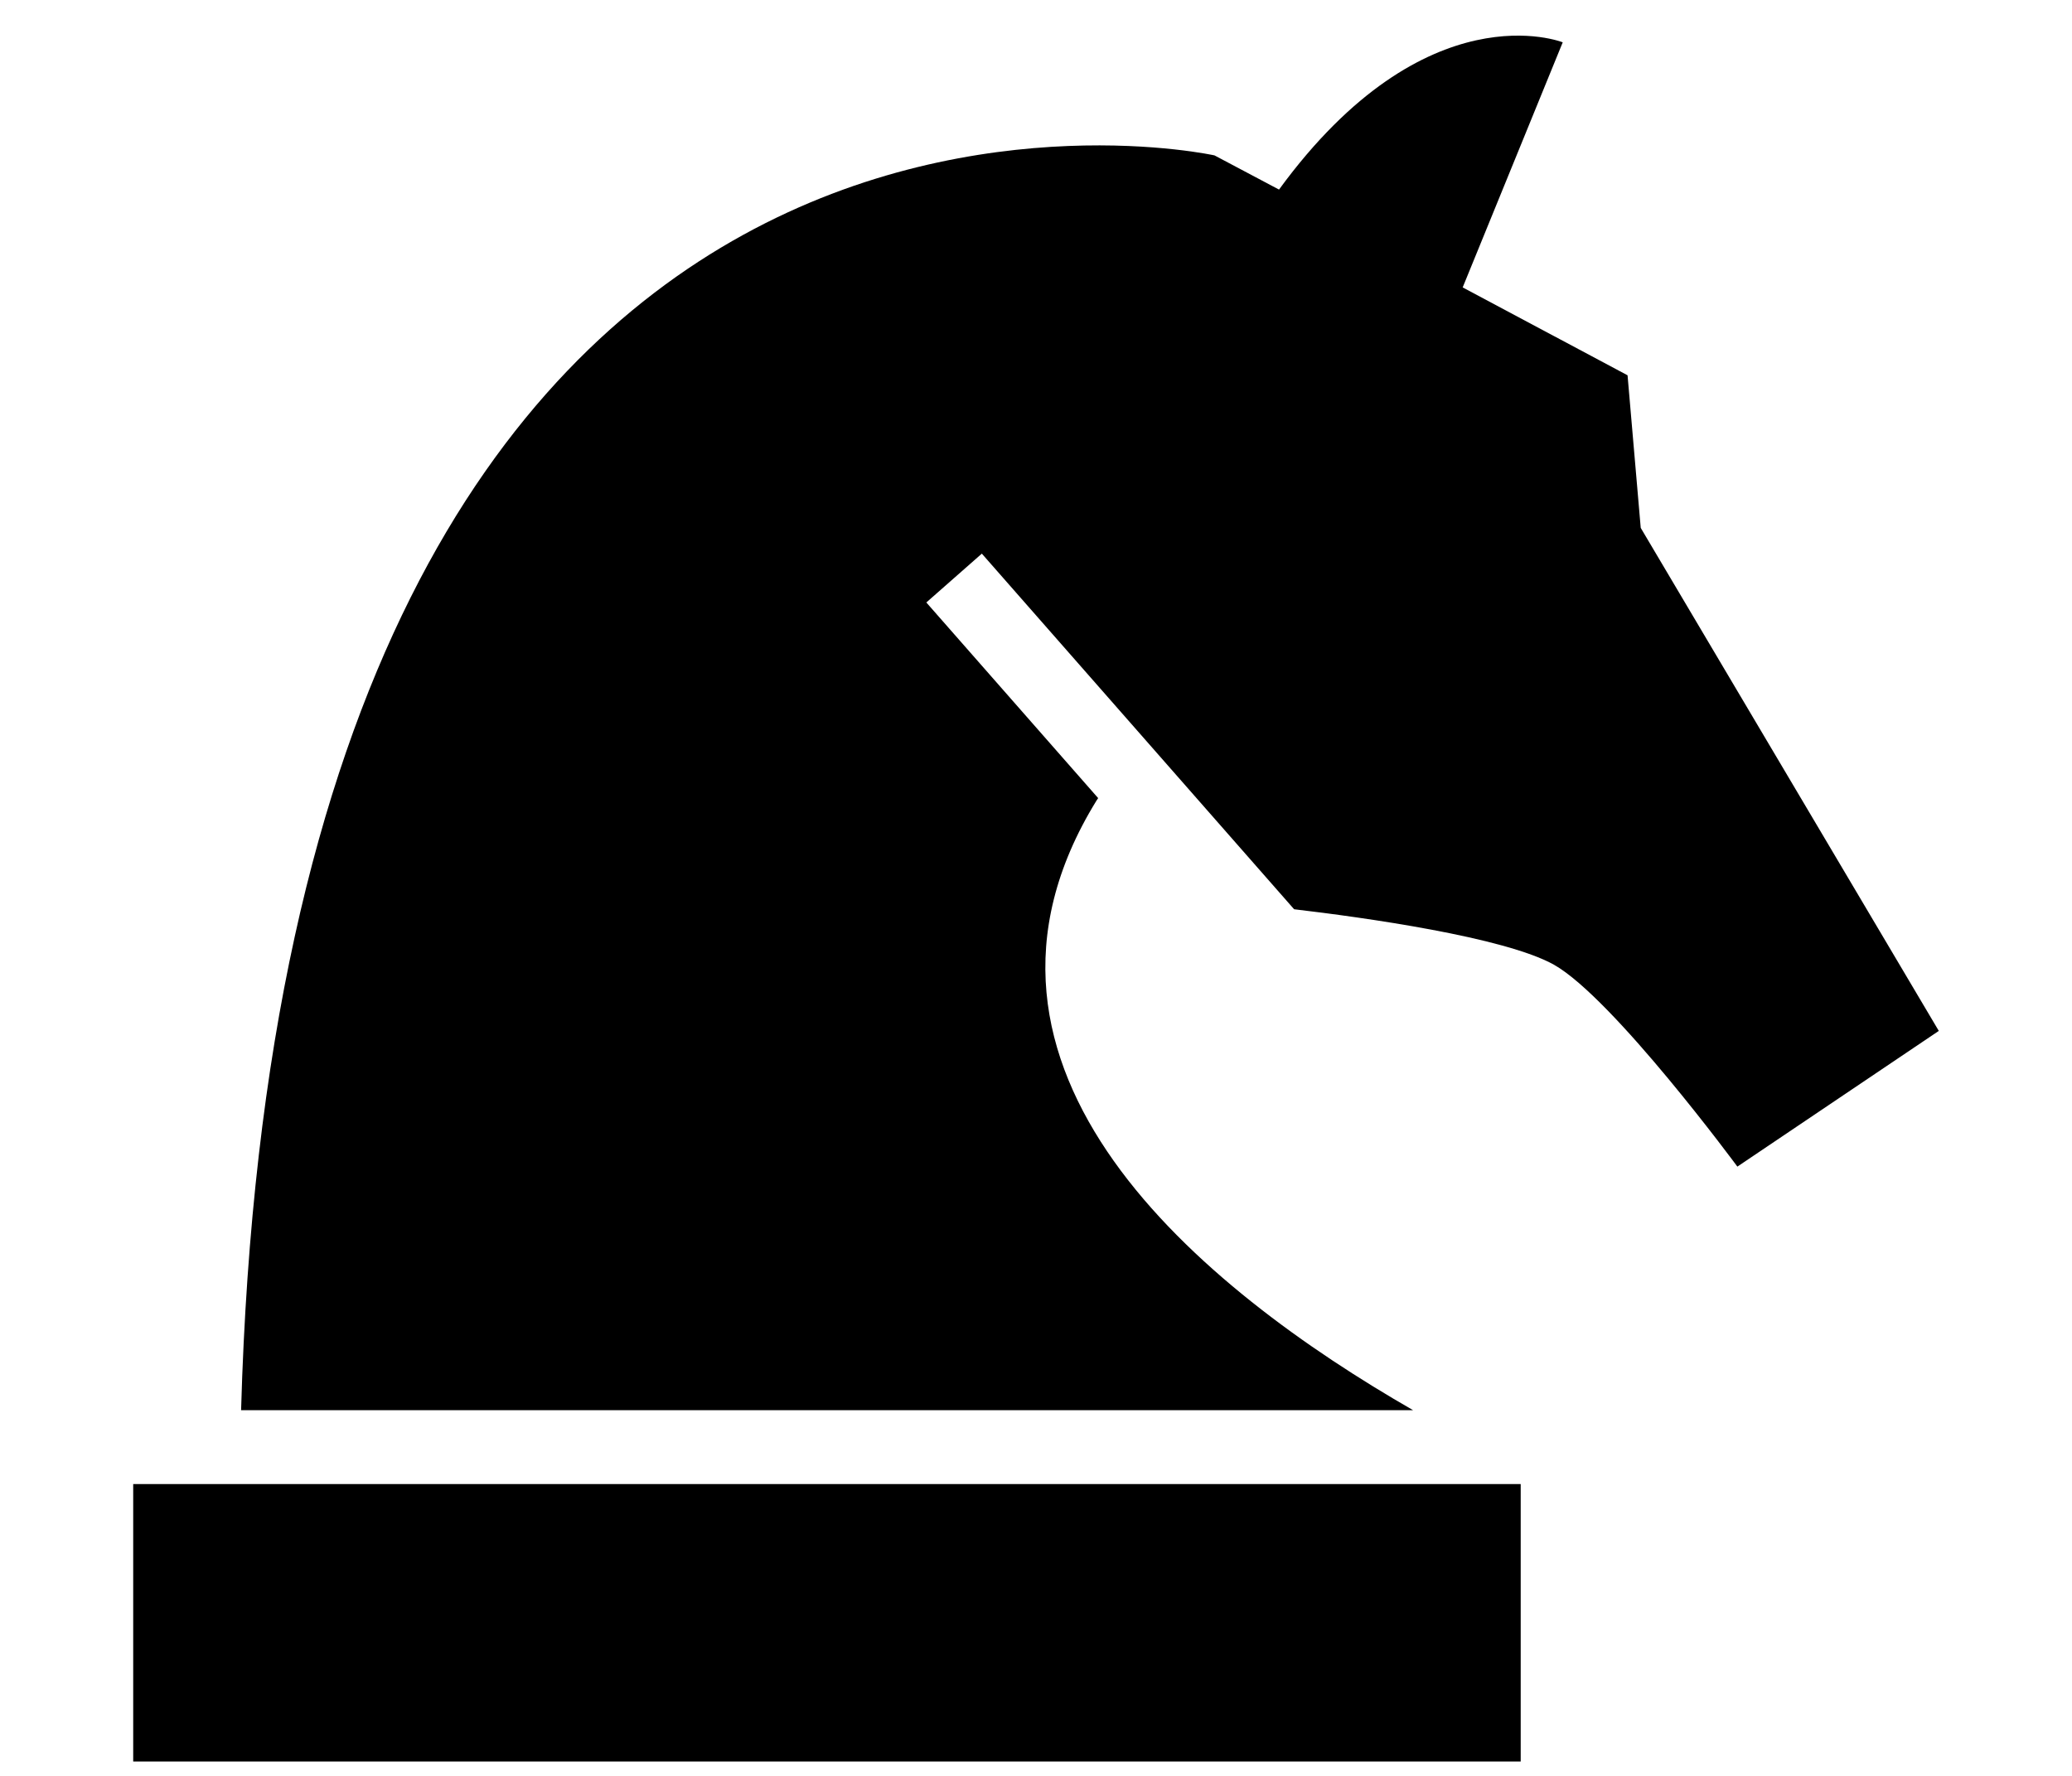 <svg width="14" height="12" viewBox="0 0 14 12" fill="none" xmlns="http://www.w3.org/2000/svg">
<path d="M0.9 11.903H10.275V10.028H0.9V11.903ZM8.206 1.05L8.642 1.281C9.638 -0.082 10.559 0.286 10.559 0.286L9.883 1.942L10.997 2.536L11.086 3.567L13.1 6.966L11.739 7.883C11.739 7.883 10.901 6.746 10.5 6.519C10.166 6.332 9.212 6.199 8.744 6.144L6.634 3.741L6.259 4.071L7.42 5.393C7.416 5.398 7.412 5.404 7.408 5.411C6.29 7.228 8.127 8.713 9.548 9.529H1.629C1.906 -0.344 8.206 1.05 8.206 1.05Z" fill="black"/>
</svg>
